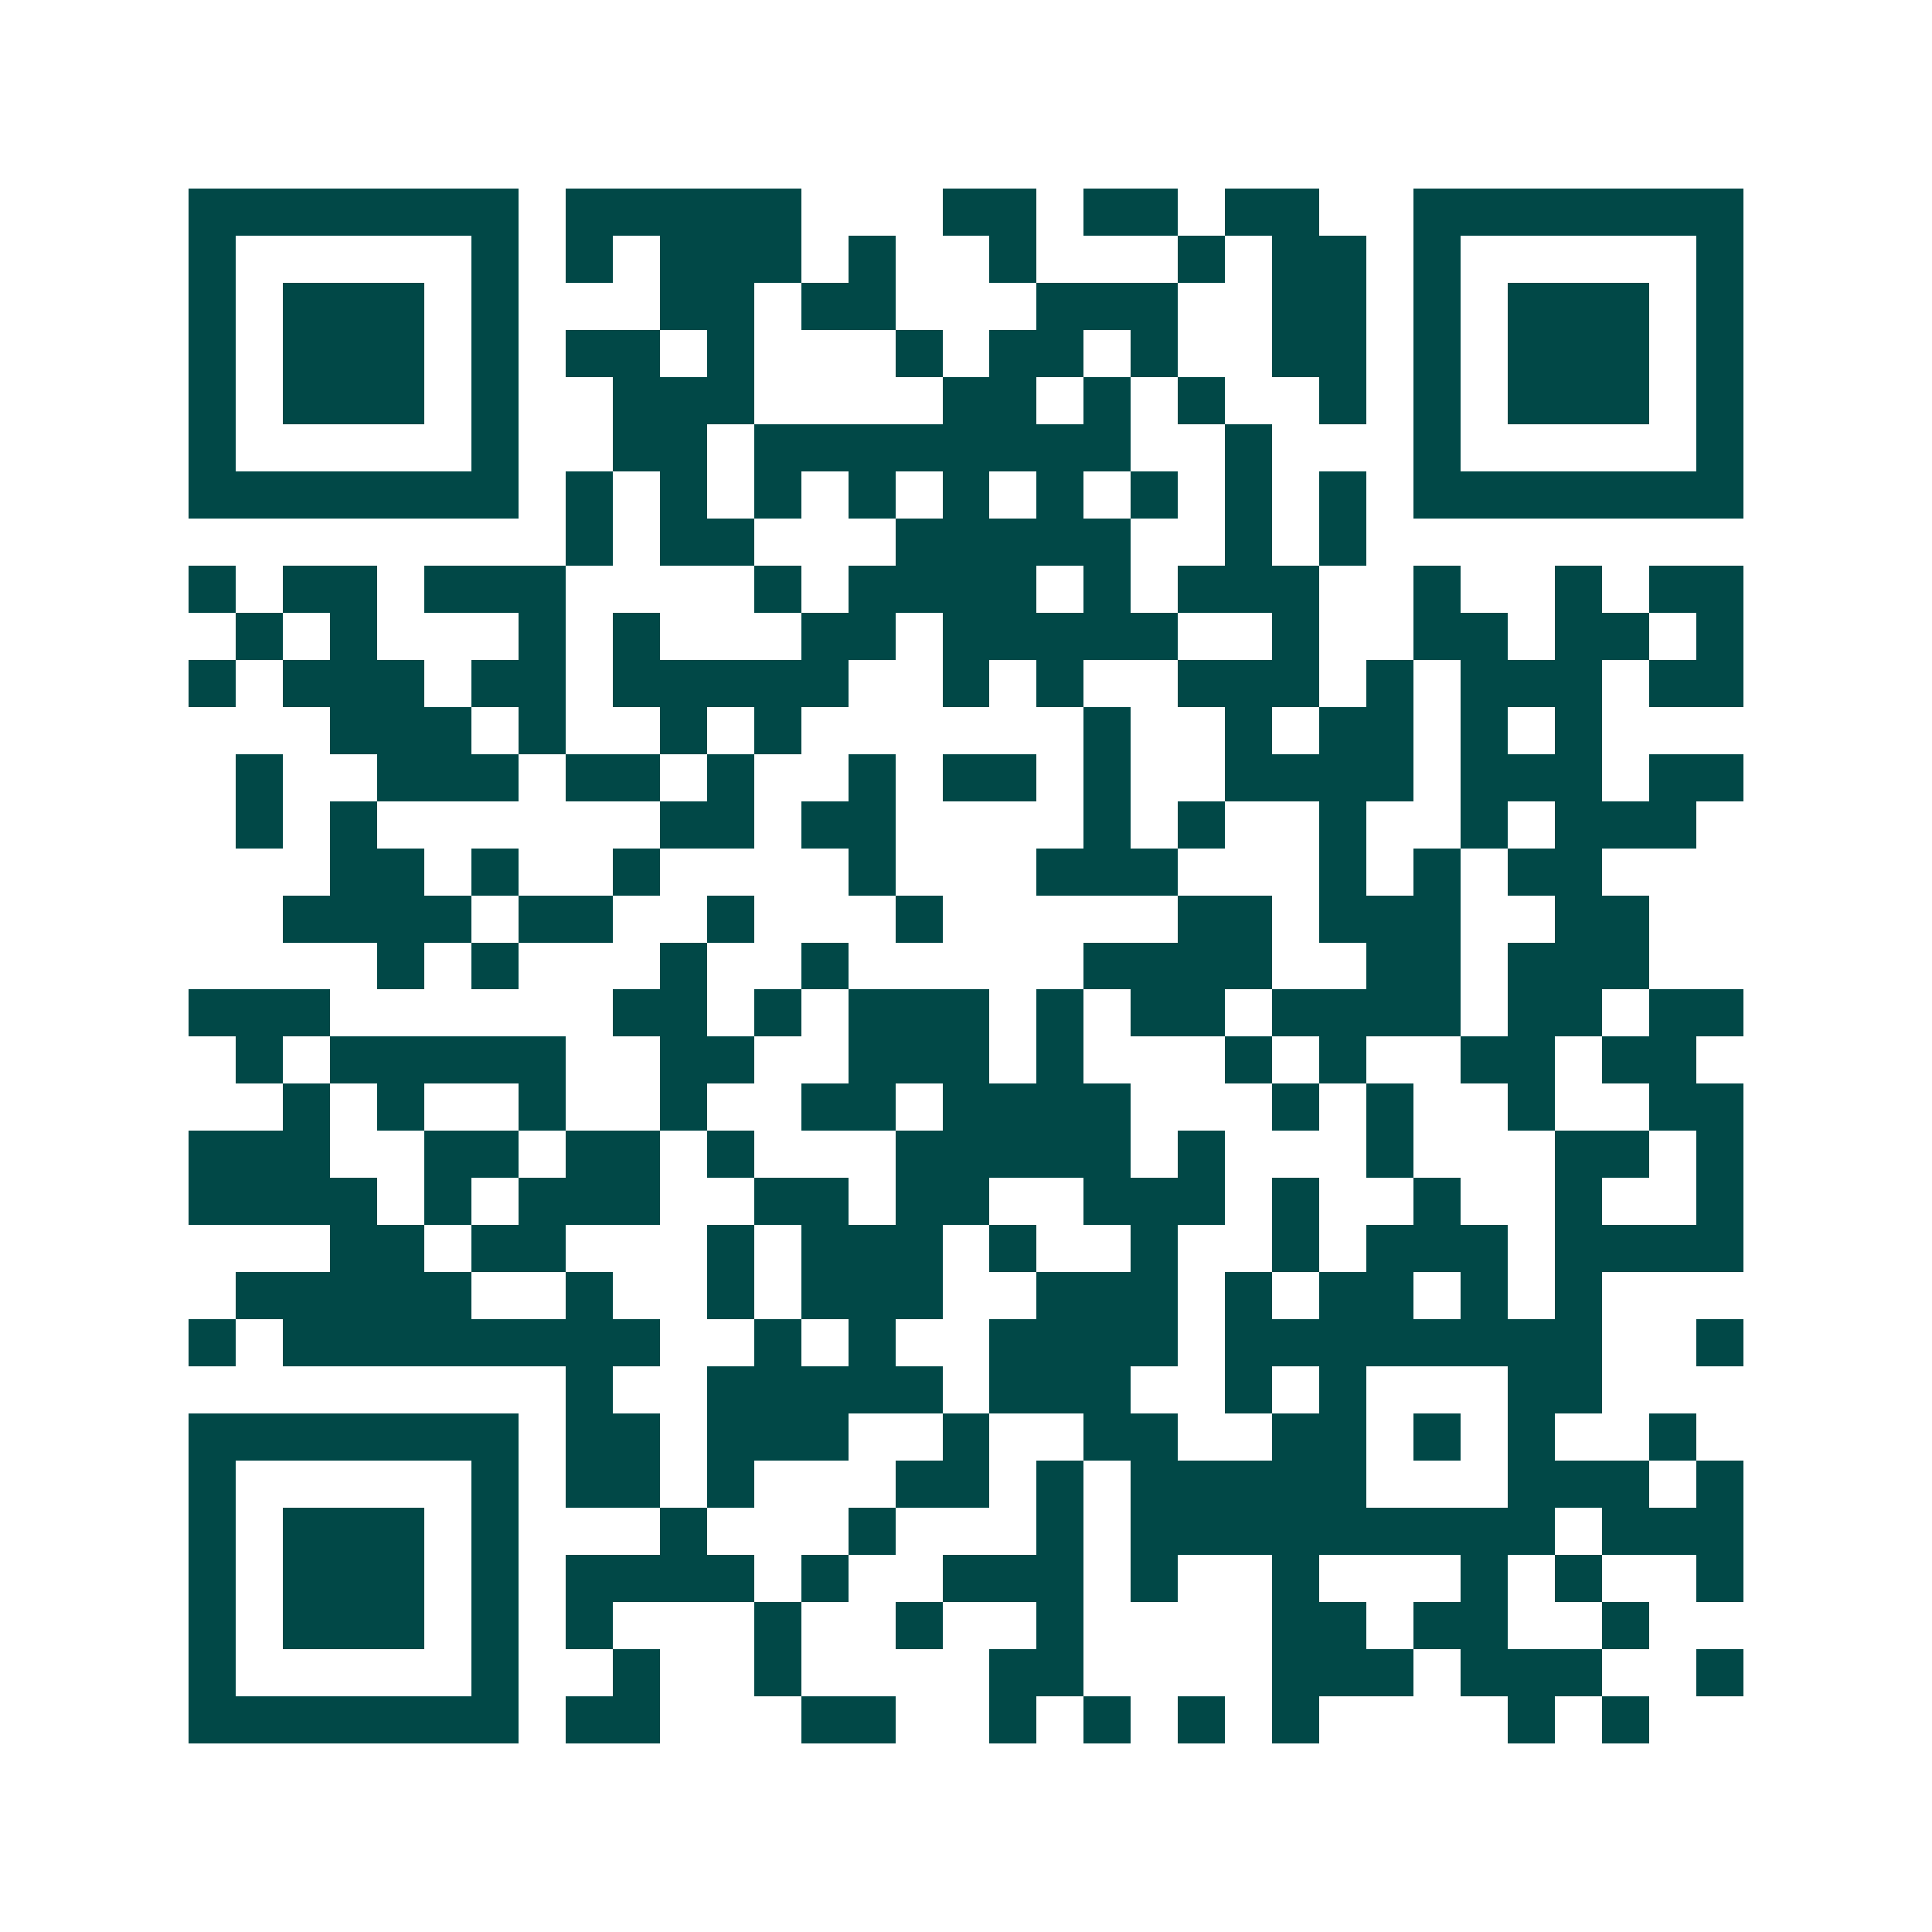 <svg xmlns="http://www.w3.org/2000/svg" width="200" height="200" viewBox="0 0 41 41" shape-rendering="crispEdges"><path fill="#ffffff" d="M0 0h41v41H0z"/><path stroke="#014847" d="M4 4.5h7m1 0h5m3 0h2m1 0h2m1 0h2m2 0h7M4 5.5h1m5 0h1m1 0h1m1 0h3m1 0h1m2 0h1m3 0h1m1 0h2m1 0h1m5 0h1M4 6.5h1m1 0h3m1 0h1m3 0h2m1 0h2m3 0h3m2 0h2m1 0h1m1 0h3m1 0h1M4 7.5h1m1 0h3m1 0h1m1 0h2m1 0h1m3 0h1m1 0h2m1 0h1m2 0h2m1 0h1m1 0h3m1 0h1M4 8.5h1m1 0h3m1 0h1m2 0h3m4 0h2m1 0h1m1 0h1m2 0h1m1 0h1m1 0h3m1 0h1M4 9.5h1m5 0h1m2 0h2m1 0h8m2 0h1m3 0h1m5 0h1M4 10.5h7m1 0h1m1 0h1m1 0h1m1 0h1m1 0h1m1 0h1m1 0h1m1 0h1m1 0h1m1 0h7M12 11.5h1m1 0h2m3 0h5m2 0h1m1 0h1M4 12.5h1m1 0h2m1 0h3m4 0h1m1 0h4m1 0h1m1 0h3m2 0h1m2 0h1m1 0h2M5 13.5h1m1 0h1m3 0h1m1 0h1m3 0h2m1 0h5m2 0h1m2 0h2m1 0h2m1 0h1M4 14.5h1m1 0h3m1 0h2m1 0h5m2 0h1m1 0h1m2 0h3m1 0h1m1 0h3m1 0h2M7 15.5h3m1 0h1m2 0h1m1 0h1m6 0h1m2 0h1m1 0h2m1 0h1m1 0h1M5 16.5h1m2 0h3m1 0h2m1 0h1m2 0h1m1 0h2m1 0h1m2 0h4m1 0h3m1 0h2M5 17.5h1m1 0h1m6 0h2m1 0h2m4 0h1m1 0h1m2 0h1m2 0h1m1 0h3M7 18.5h2m1 0h1m2 0h1m4 0h1m3 0h3m3 0h1m1 0h1m1 0h2M6 19.5h4m1 0h2m2 0h1m3 0h1m5 0h2m1 0h3m2 0h2M8 20.5h1m1 0h1m3 0h1m2 0h1m5 0h4m2 0h2m1 0h3M4 21.5h3m6 0h2m1 0h1m1 0h3m1 0h1m1 0h2m1 0h4m1 0h2m1 0h2M5 22.5h1m1 0h5m2 0h2m2 0h3m1 0h1m3 0h1m1 0h1m2 0h2m1 0h2M6 23.5h1m1 0h1m2 0h1m2 0h1m2 0h2m1 0h4m3 0h1m1 0h1m2 0h1m2 0h2M4 24.5h3m2 0h2m1 0h2m1 0h1m3 0h5m1 0h1m3 0h1m3 0h2m1 0h1M4 25.5h4m1 0h1m1 0h3m2 0h2m1 0h2m2 0h3m1 0h1m2 0h1m2 0h1m2 0h1M7 26.5h2m1 0h2m3 0h1m1 0h3m1 0h1m2 0h1m2 0h1m1 0h3m1 0h4M5 27.5h5m2 0h1m2 0h1m1 0h3m2 0h3m1 0h1m1 0h2m1 0h1m1 0h1M4 28.5h1m1 0h8m2 0h1m1 0h1m2 0h4m1 0h8m2 0h1M12 29.5h1m2 0h5m1 0h3m2 0h1m1 0h1m3 0h2M4 30.5h7m1 0h2m1 0h3m2 0h1m2 0h2m2 0h2m1 0h1m1 0h1m2 0h1M4 31.5h1m5 0h1m1 0h2m1 0h1m3 0h2m1 0h1m1 0h5m3 0h3m1 0h1M4 32.5h1m1 0h3m1 0h1m3 0h1m3 0h1m3 0h1m1 0h9m1 0h3M4 33.5h1m1 0h3m1 0h1m1 0h4m1 0h1m2 0h3m1 0h1m2 0h1m3 0h1m1 0h1m2 0h1M4 34.5h1m1 0h3m1 0h1m1 0h1m3 0h1m2 0h1m2 0h1m4 0h2m1 0h2m2 0h1M4 35.5h1m5 0h1m2 0h1m2 0h1m4 0h2m4 0h3m1 0h3m2 0h1M4 36.5h7m1 0h2m3 0h2m2 0h1m1 0h1m1 0h1m1 0h1m4 0h1m1 0h1"/></svg>
